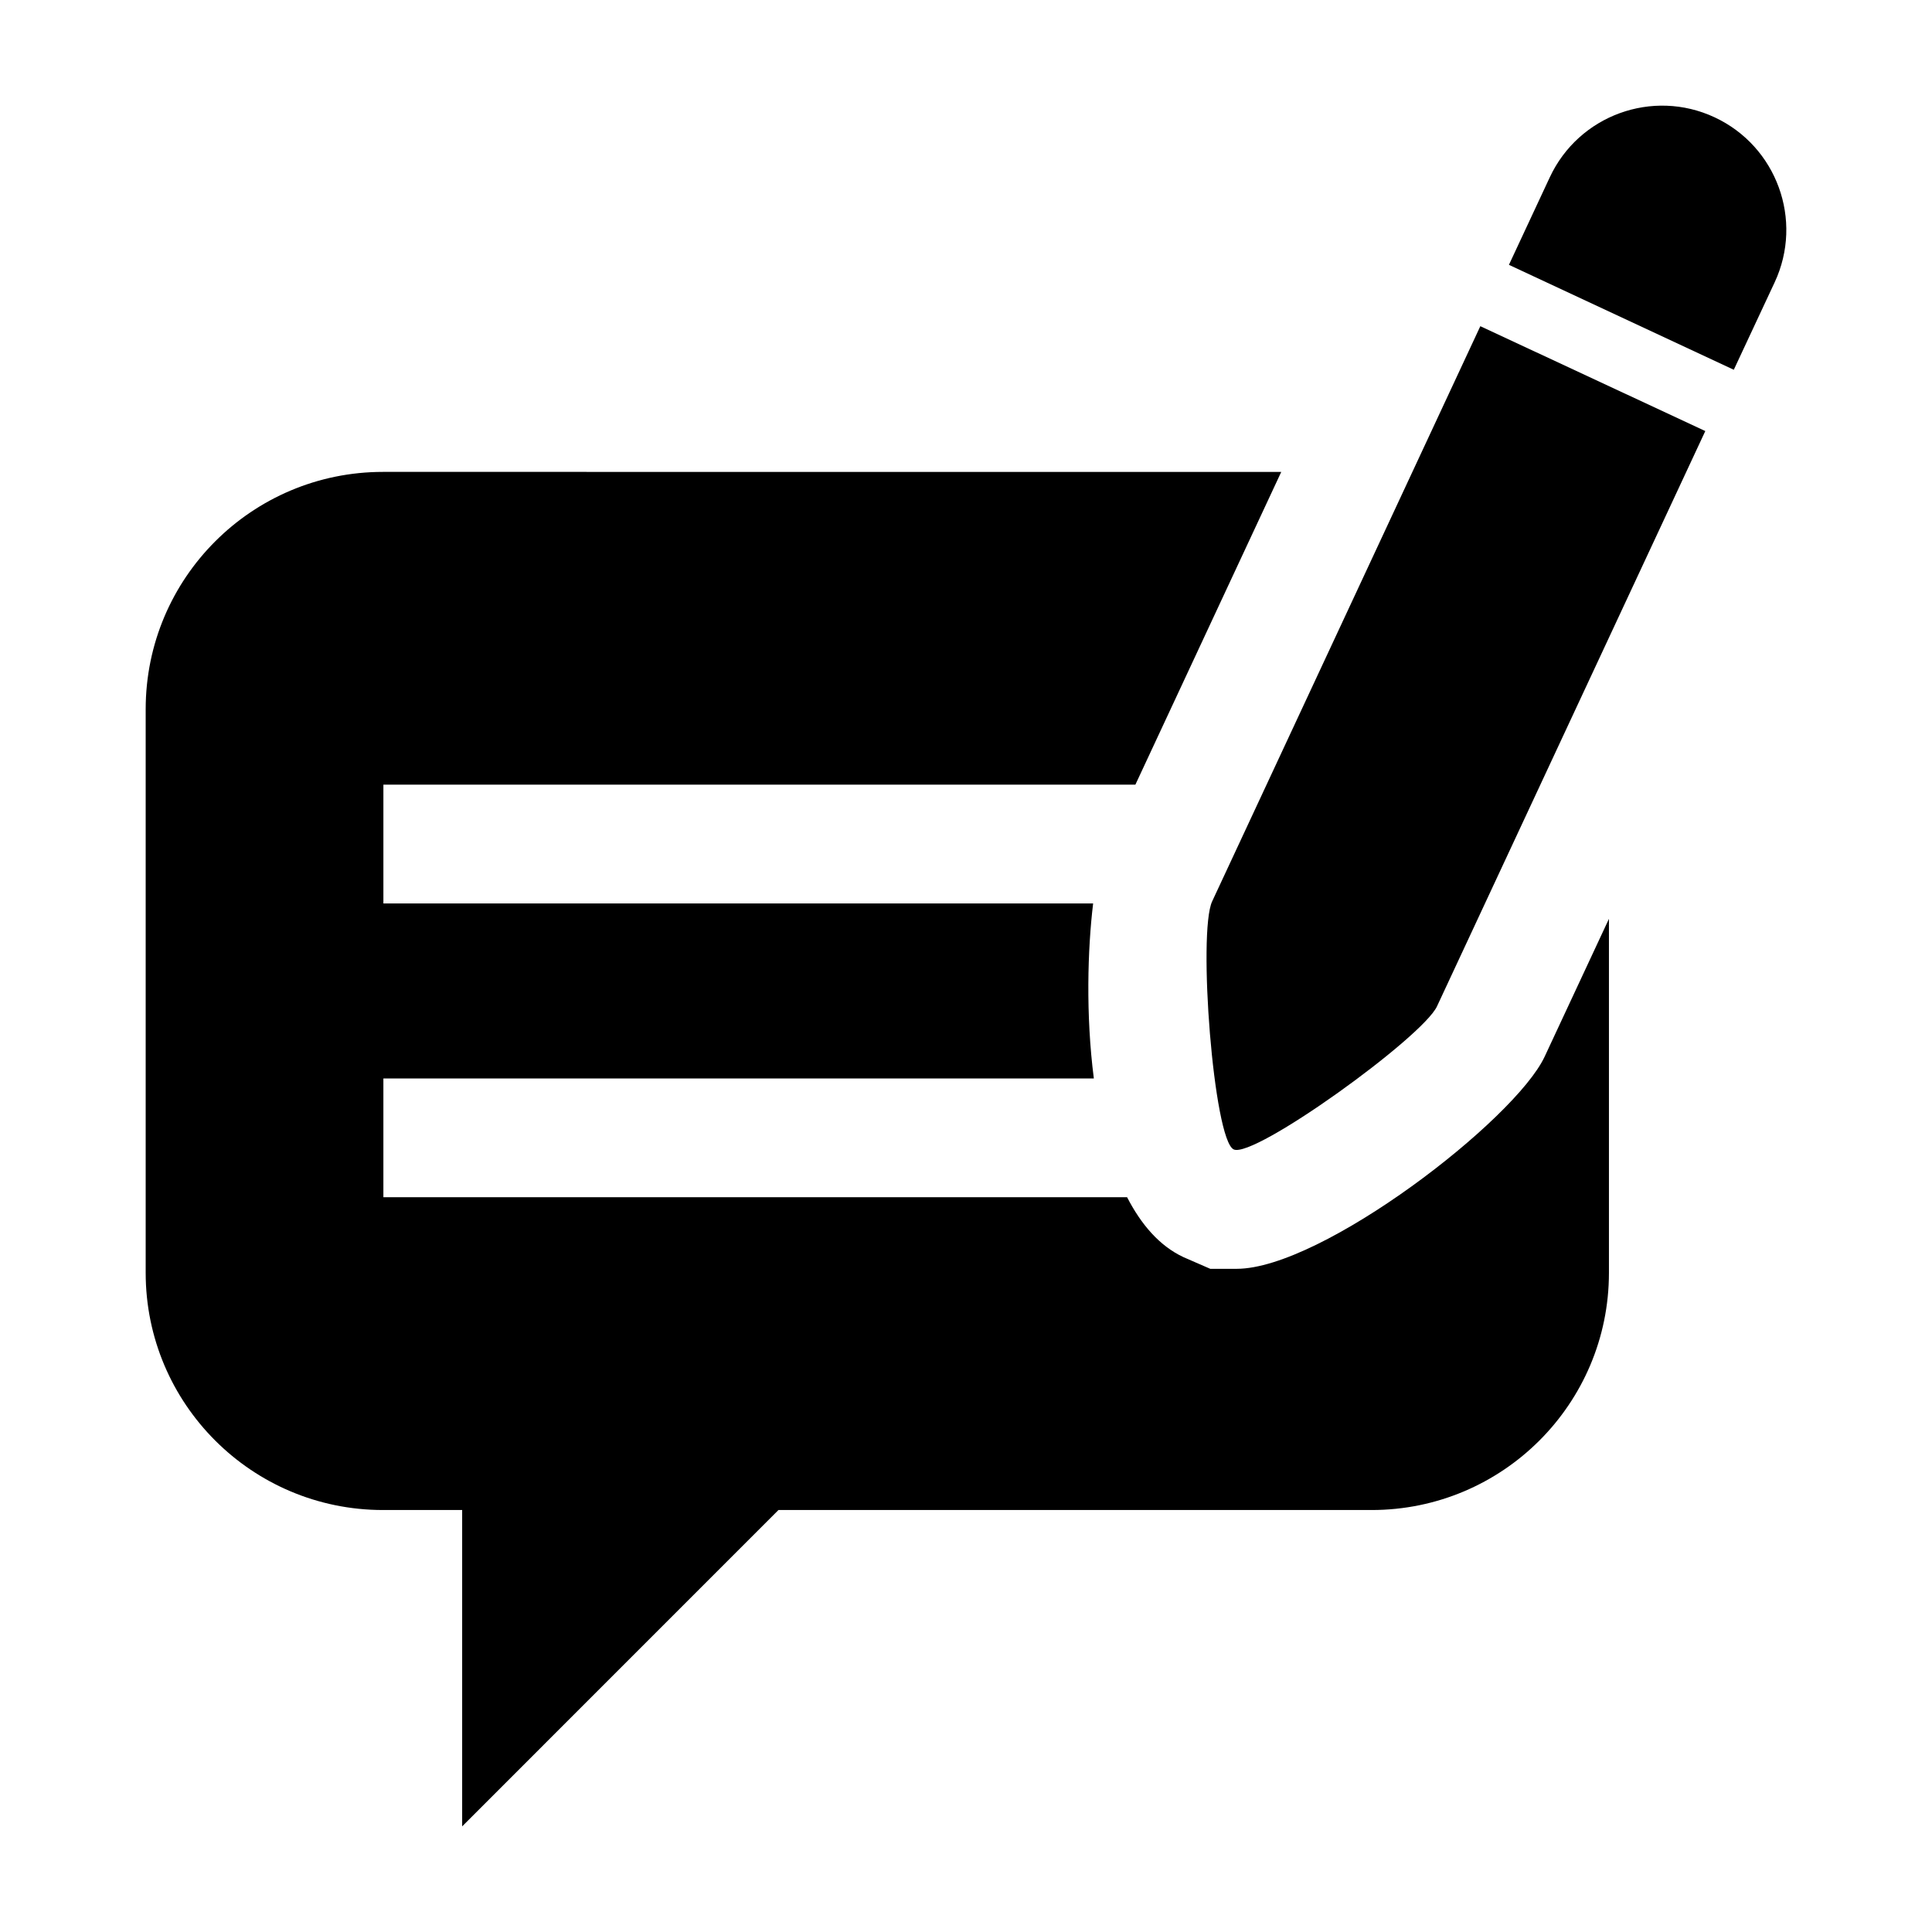 <?xml version="1.0" encoding="UTF-8"?>
<!-- Uploaded to: SVG Repo, www.svgrepo.com, Generator: SVG Repo Mixer Tools -->
<svg fill="#000000" width="800px" height="800px" version="1.1" viewBox="144 144 512 512" xmlns="http://www.w3.org/2000/svg">
 <g>
  <path d="m598.39 175.09c-16.453-7.684-36.023-0.551-43.691 15.918l-10.816 23.176 59.59 27.805 10.832-23.176c7.684-16.469 0.535-36.039-15.914-43.723z"/>
  <path d="m471.71 480.25h-6.977l-7.086-3.086c-6.406-2.992-11.258-8.707-14.957-15.887h-197.09v-31.473h188.28c-2.172-16.816-1.652-34.305-0.188-46.383l-188.09 0.004v-31.488h199.29l38.652-82.875-238.04-0.004c-34.746 0-62.898 28.148-62.898 62.898v149.35c0 34.715 28.148 62.867 62.898 62.867h20.973v83.836l83.82-83.836h157.19c34.73 0 62.898-28.148 62.898-62.867v-93.805l-17.035 36.512c-7.812 16.734-59.012 56.238-81.637 56.238z"/>
  <path d="m465.23 382.88c-3.84 8.25 0.363 63.227 5.715 65.73 5.383 2.504 50.066-29.711 53.875-37.926l71.102-152.45-59.621-27.789z"/>
 </g>
</svg>